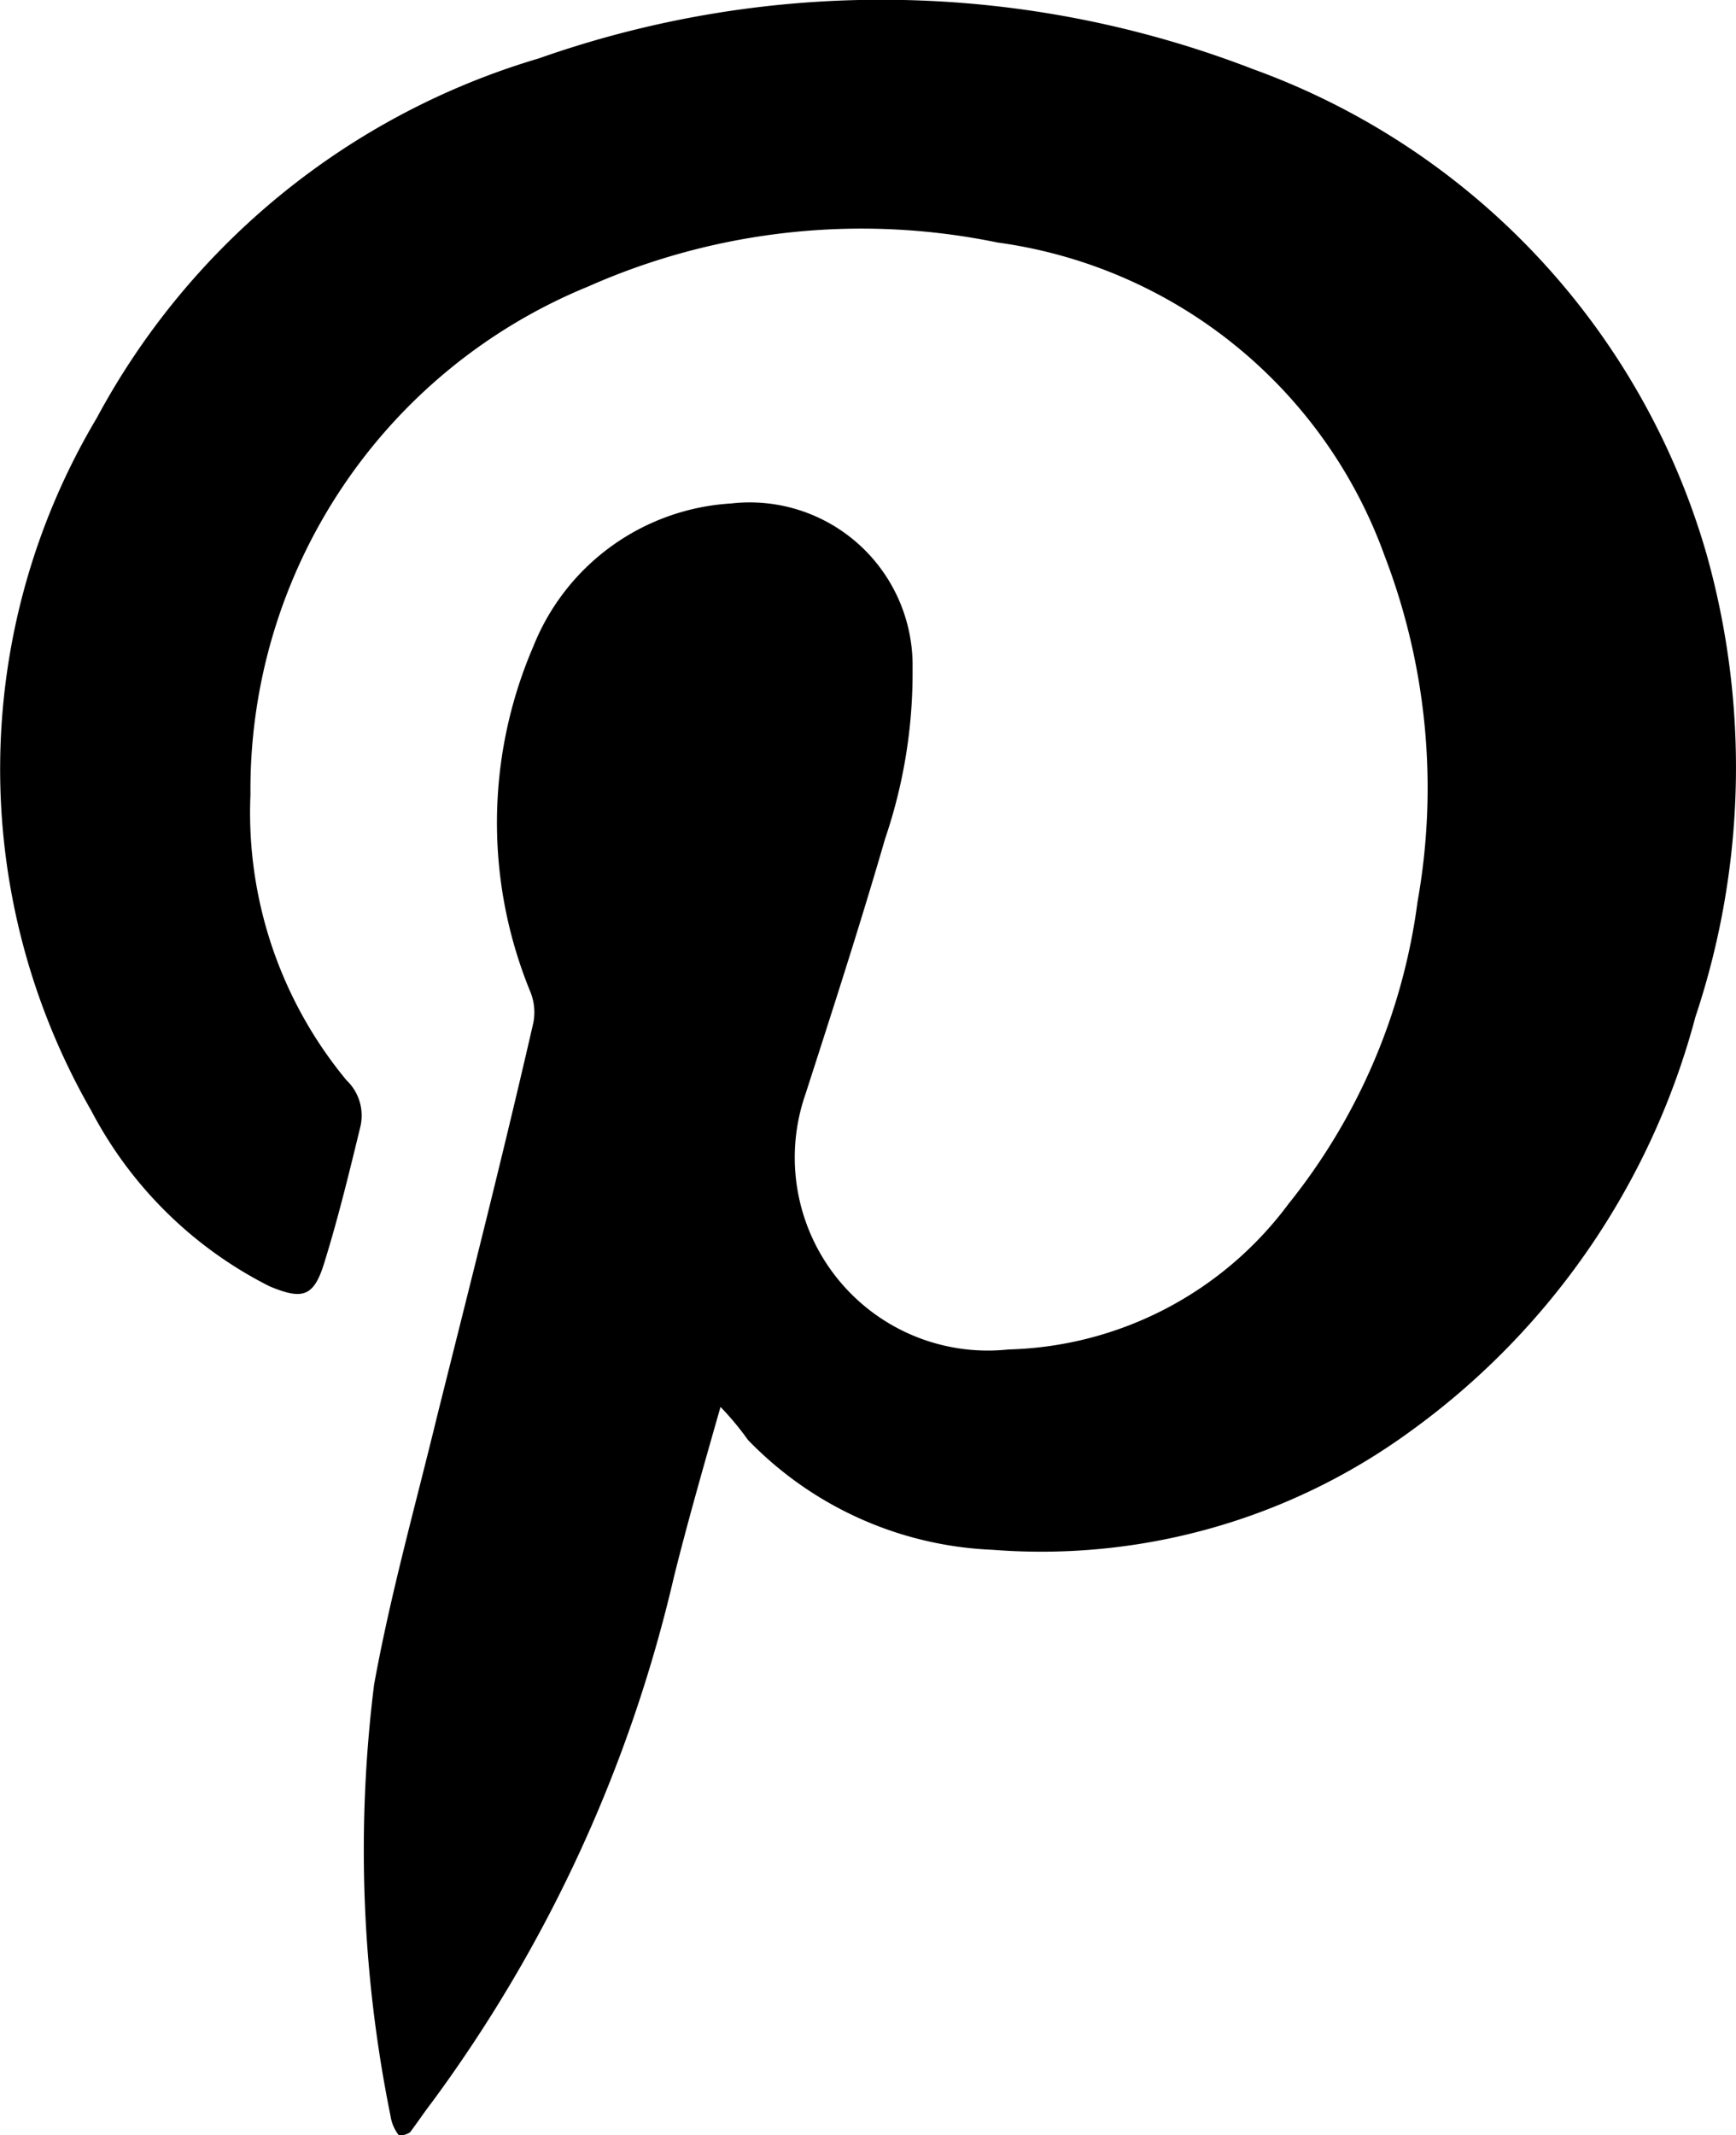 <svg xmlns="http://www.w3.org/2000/svg" width="16.261" height="19.995" viewBox="0 0 16.261 19.995">
  <path id="Path_5" data-name="Path 5" d="M3.717,19.97a.384.384,0,0,1-.077-.18,12.515,12.515,0,0,1-.154-4.039c.154-.849.386-1.672.592-2.521.309-1.235.617-2.444.9-3.679a.511.511,0,0,0-.026-.283,4.168,4.168,0,0,1,.026-3.241A2.132,2.132,0,0,1,6.83,4.689a1.526,1.526,0,0,1,1.7,1.544,4.818,4.818,0,0,1-.257,1.595c-.232.8-.489,1.595-.746,2.392a1.808,1.808,0,0,0,1.9,2.392,3.376,3.376,0,0,0,2.624-1.363,5.7,5.7,0,0,0,1.209-2.83,6.062,6.062,0,0,0-.309-3.241A4.5,4.5,0,0,0,9.325,2.245a6.313,6.313,0,0,0-3.833.412A5.091,5.091,0,0,0,2.328,7.416a3.928,3.928,0,0,0,.9,2.675.456.456,0,0,1,.129.437c-.1.412-.206.849-.334,1.261-.1.334-.206.36-.515.232A3.83,3.83,0,0,1,.836,10.374,6.423,6.423,0,0,1,.887,3.891,6.931,6.931,0,0,1,5.029.521a9.65,9.65,0,0,1,6.689.1,6.845,6.845,0,0,1,4.245,4.528,7.373,7.373,0,0,1-.1,4.348,7,7,0,0,1-2.675,3.885,5.867,5.867,0,0,1-3.91,1.106,3.377,3.377,0,0,1-2.29-1.029,2.725,2.725,0,0,0-.257-.309c-.154.54-.309,1.08-.437,1.595a13.382,13.382,0,0,1-2.264,4.914c-.077.1-.129.18-.206.283A.155.155,0,0,1,3.717,19.97Z" transform="translate(0.018 0.026)"/>
</svg>
